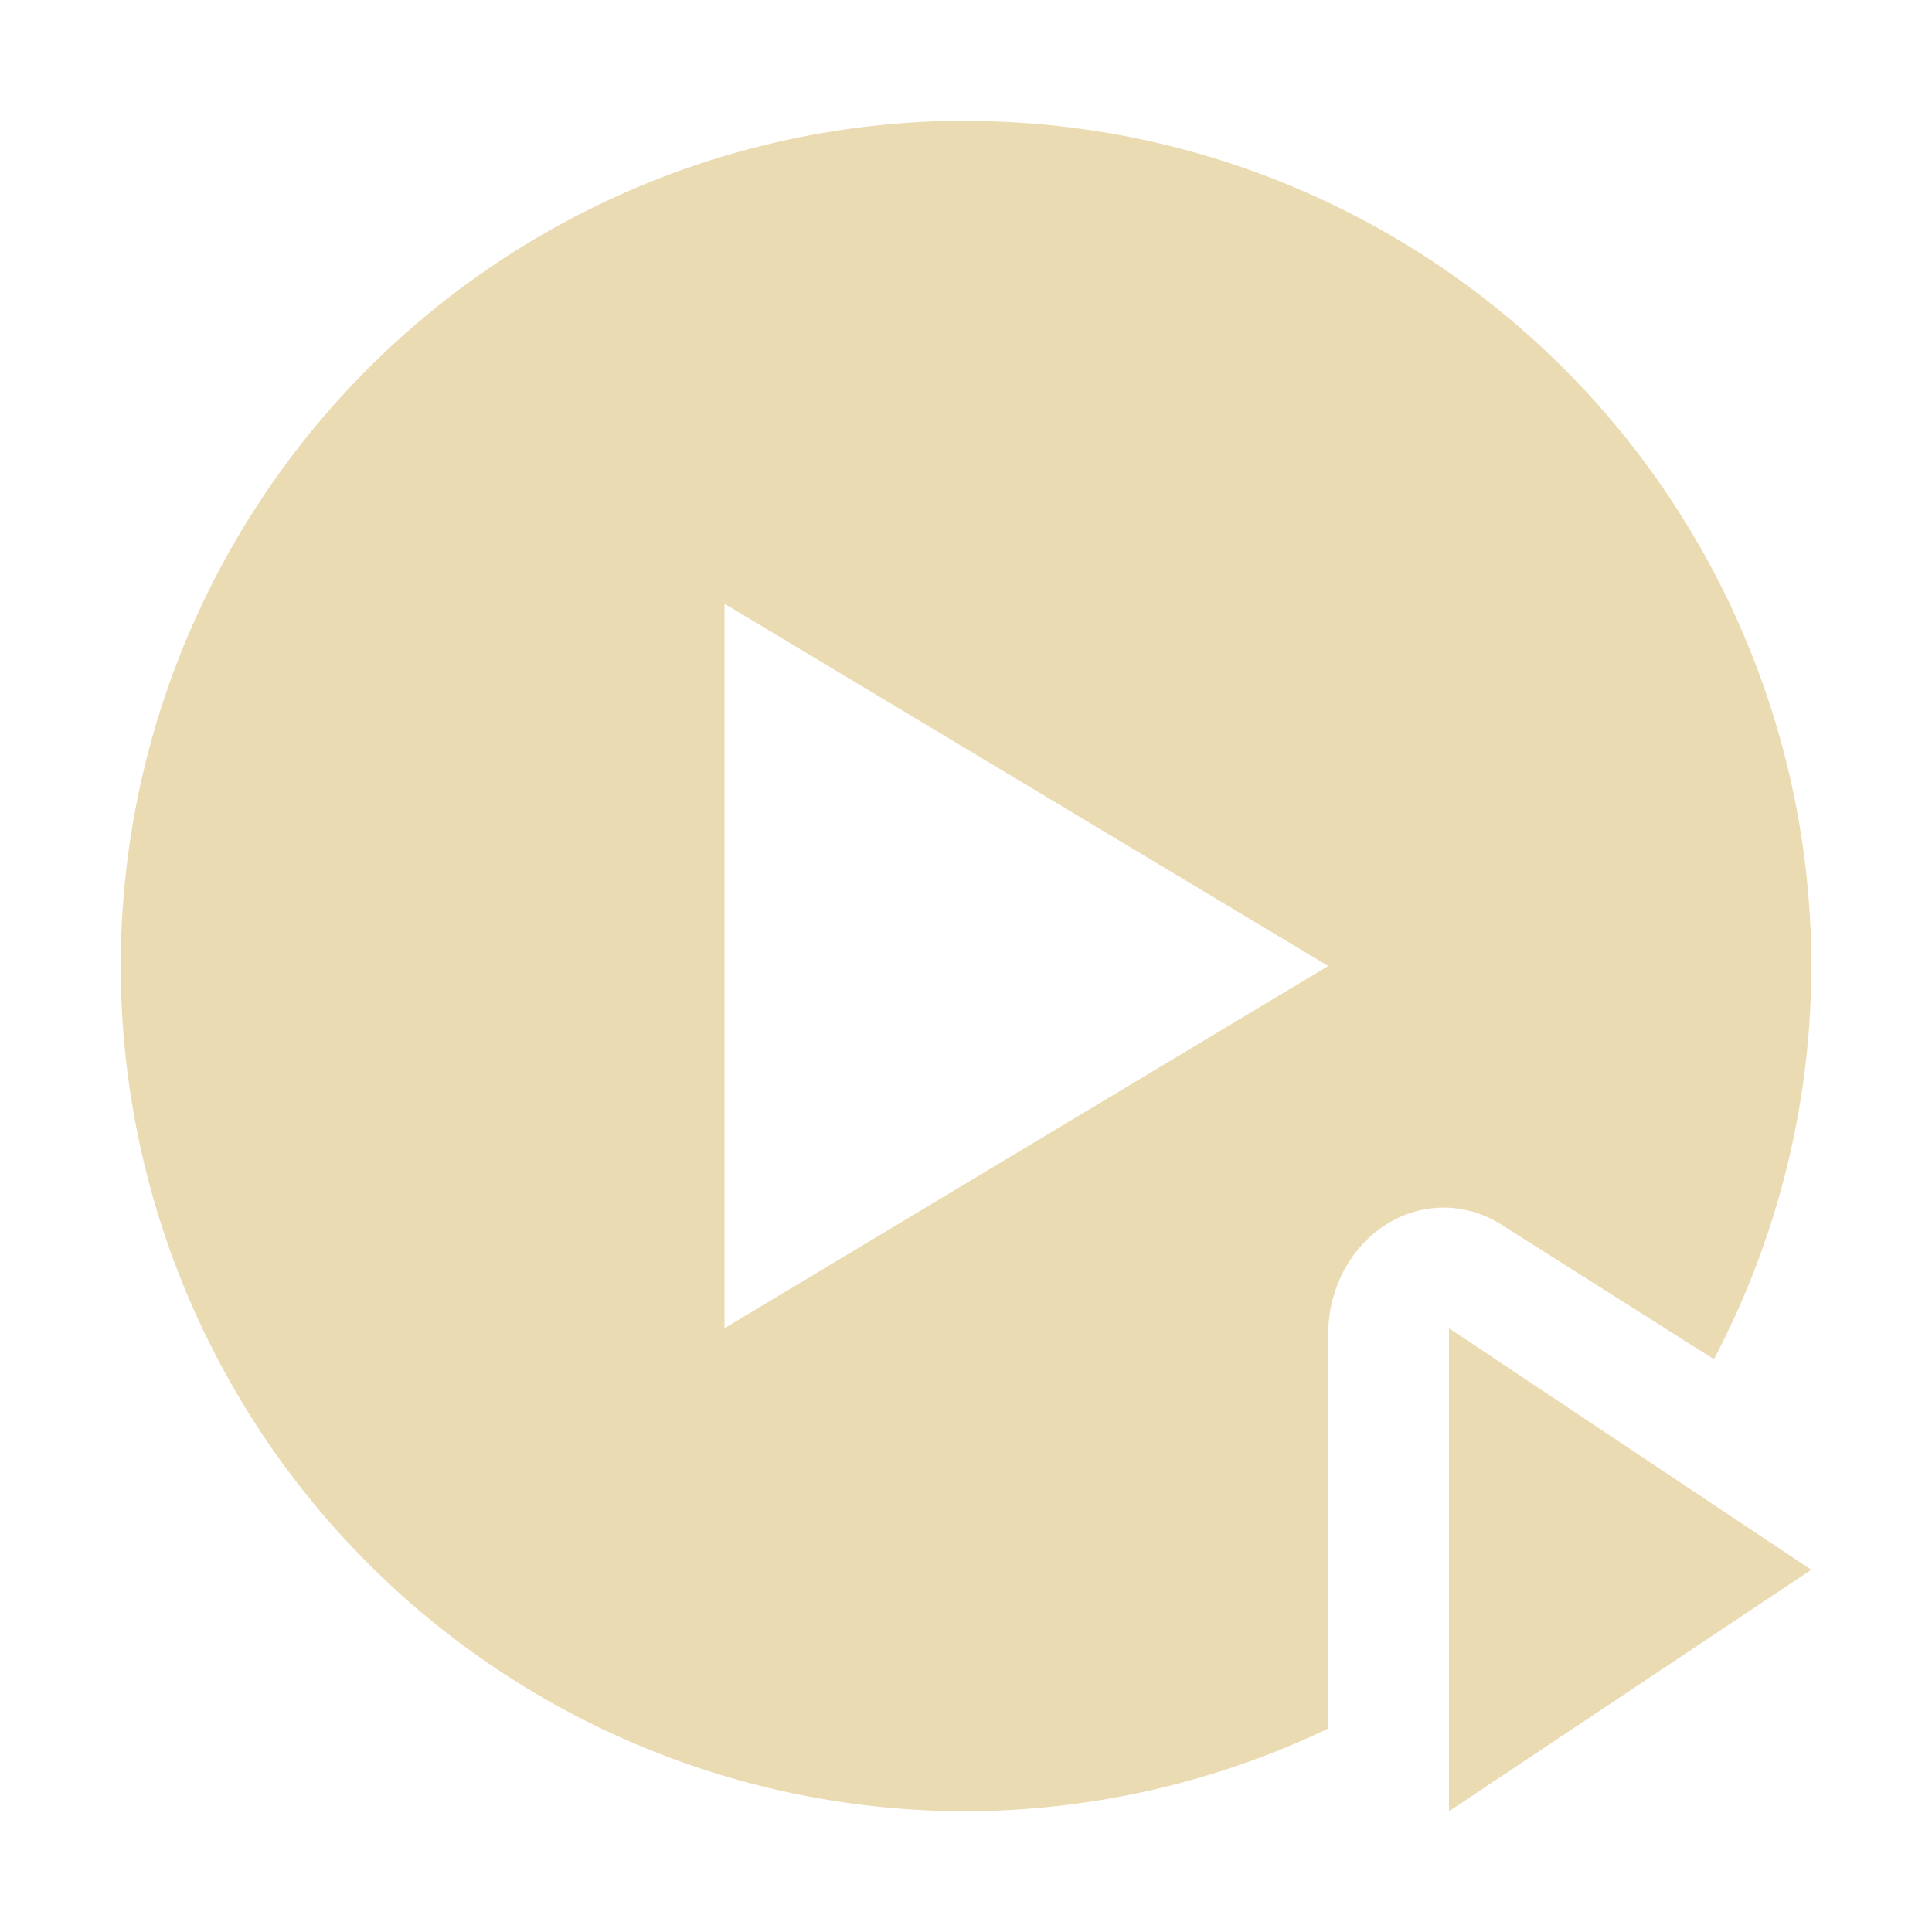 <svg width="16" height="16" version="1.1" xmlns="http://www.w3.org/2000/svg">
  <defs>
    <style id="current-color-scheme" type="text/css">.ColorScheme-Text { color:#ebdbb2; } .ColorScheme-Highlight { color:#458588; } .ColorScheme-NeutralText { color:#fe8019; } .ColorScheme-PositiveText { color:#689d6a; } .ColorScheme-NegativeText { color:#fb4934; }</style>
  </defs>
  <path class="ColorScheme-Text" d="m8 1a7 7 0 0 0-7 7 7 7 0 0 0 7 7 7 7 0 0 0 3-0.685v-1.314-1.951a0.957 1.049 0 0 1 0.979-1.049 0.957 1.049 0 0 1 0.455 0.141l1.543 0.977 0.217 0.137a7 7 0 0 0 0.807-3.254 7 7 0 0 0-7-7zm-2 4 5 3-5 3v-3-3zm6 6v2 2l3-2-3-2z" fill="currentColor"/>
</svg>
